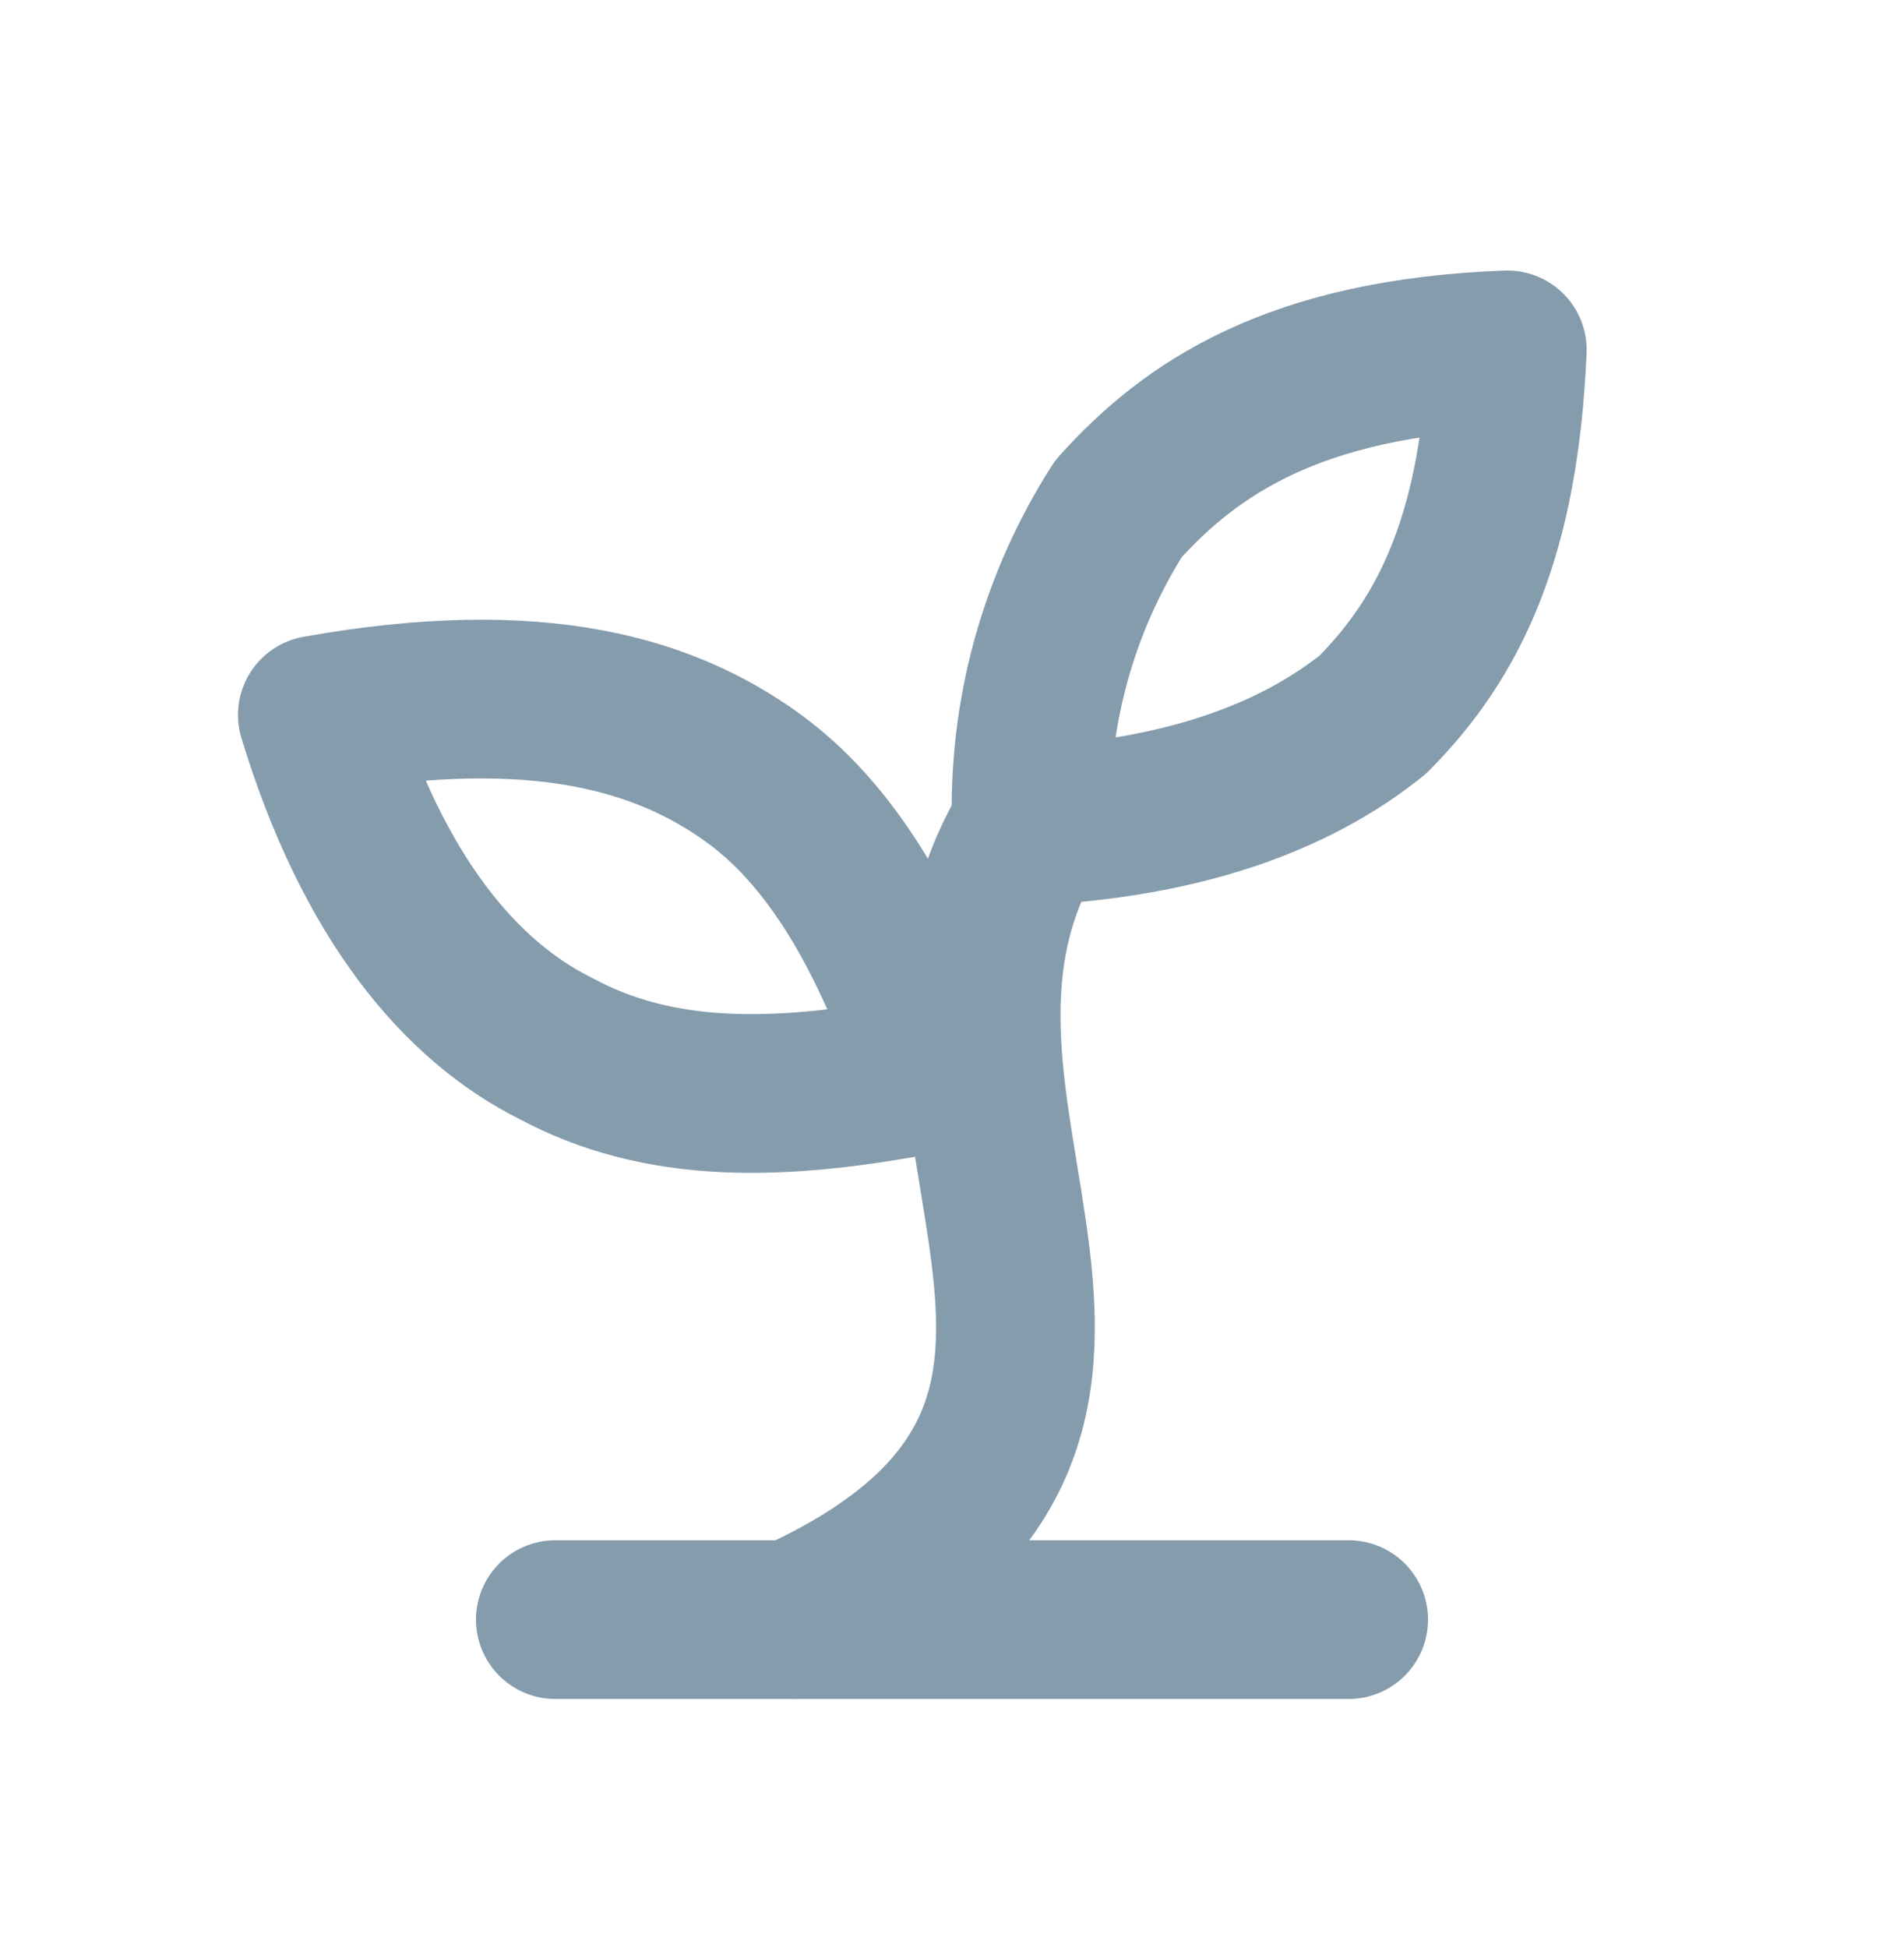 <svg width="44" height="45" viewBox="0 0 44 45" fill="none" xmlns="http://www.w3.org/2000/svg">
<path d="M12.833 37.417H31.167" stroke="#859CAD" stroke-width="3.667" stroke-linecap="round" stroke-linejoin="round"/>
<path d="M18.333 37.417C28.417 32.833 19.8 25.683 23.833 19.083" stroke="#859CAD" stroke-width="3.667" stroke-linecap="round" stroke-linejoin="round"/>
<path d="M17.417 17.983C19.433 19.45 20.717 22.017 21.633 24.767C17.967 25.5 15.217 25.5 12.833 24.217C10.633 23.117 8.617 20.733 7.333 16.517C12.467 15.6 15.4 16.517 17.417 17.983Z" stroke="#859CAD" stroke-width="3.667" stroke-linecap="round" stroke-linejoin="round"/>
<path d="M25.85 11.75C24.452 13.934 23.749 16.491 23.833 19.083C27.317 18.9 29.883 17.983 31.717 16.517C33.55 14.683 34.65 12.3 34.833 8.083C29.883 8.267 27.5 9.917 25.85 11.75Z" stroke="#859CAD" stroke-width="3.667" stroke-linecap="round" stroke-linejoin="round"/>
</svg>
